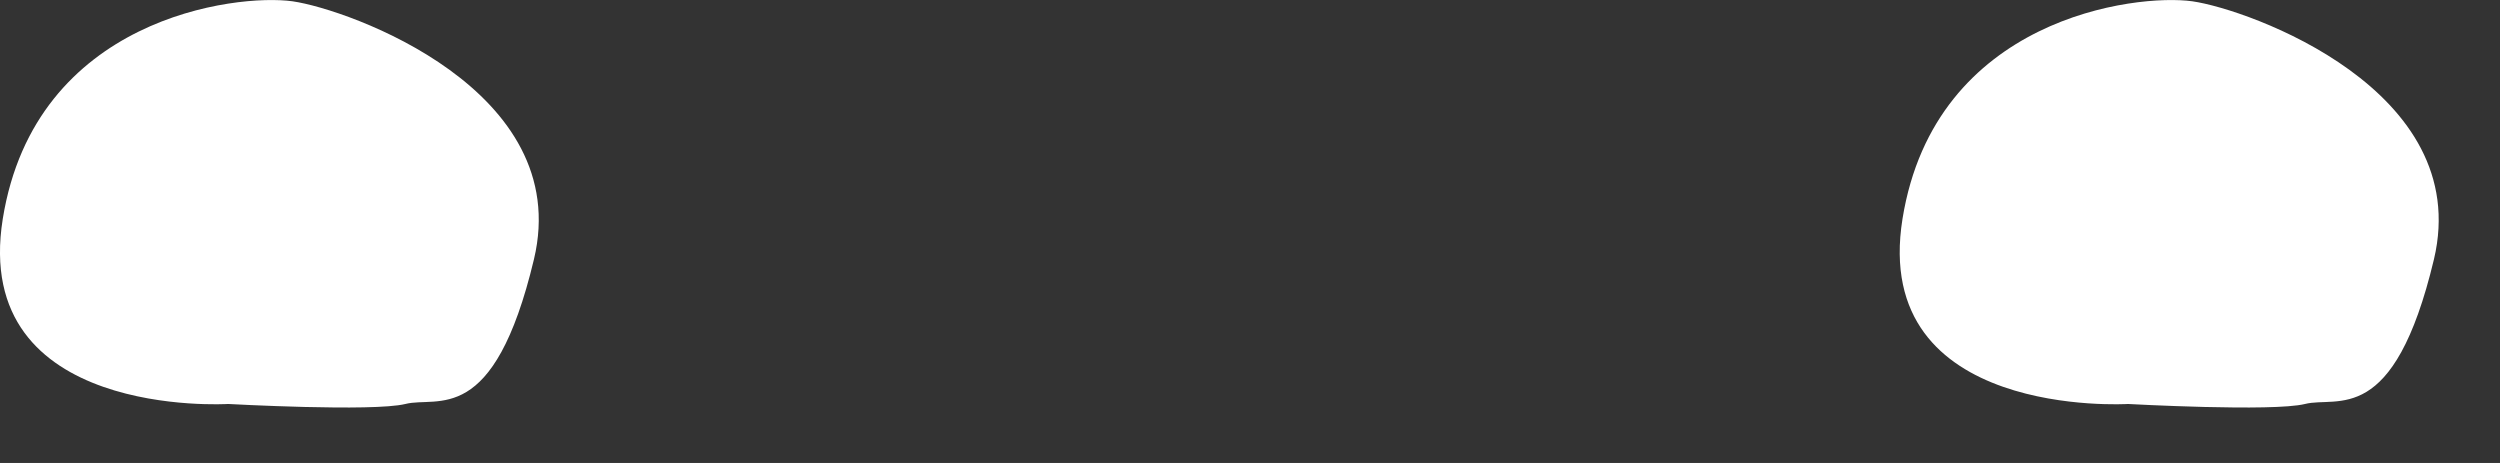 <?xml version="1.0" encoding="utf-8"?>
<svg xmlns="http://www.w3.org/2000/svg" fill="none" height="100%" overflow="visible" preserveAspectRatio="none" style="display: block;" viewBox="0 0 27 5" width="100%">
<rect x="0" y="0" width="27" height="5" fill="#333333" stroke="none"/>
<path d="M22.982 4.363C22.982 4.363 20.199 4.536 20.547 2.363C20.898 0.189 23.07 -0.071 23.677 0.014C24.287 0.101 26.719 0.971 26.287 2.799C25.852 4.624 25.243 4.274 24.894 4.363C24.547 4.449 22.982 4.363 22.982 4.363ZM2.462 4.363C2.462 4.363 -0.318 4.536 0.03 2.363C0.38 0.189 2.55 -0.071 3.159 0.014C3.767 0.101 6.202 0.971 5.767 2.799C5.332 4.624 4.725 4.274 4.378 4.363C4.027 4.449 2.465 4.363 2.465 4.363H2.462Z" fill="white" id="Vector"/>
</svg>